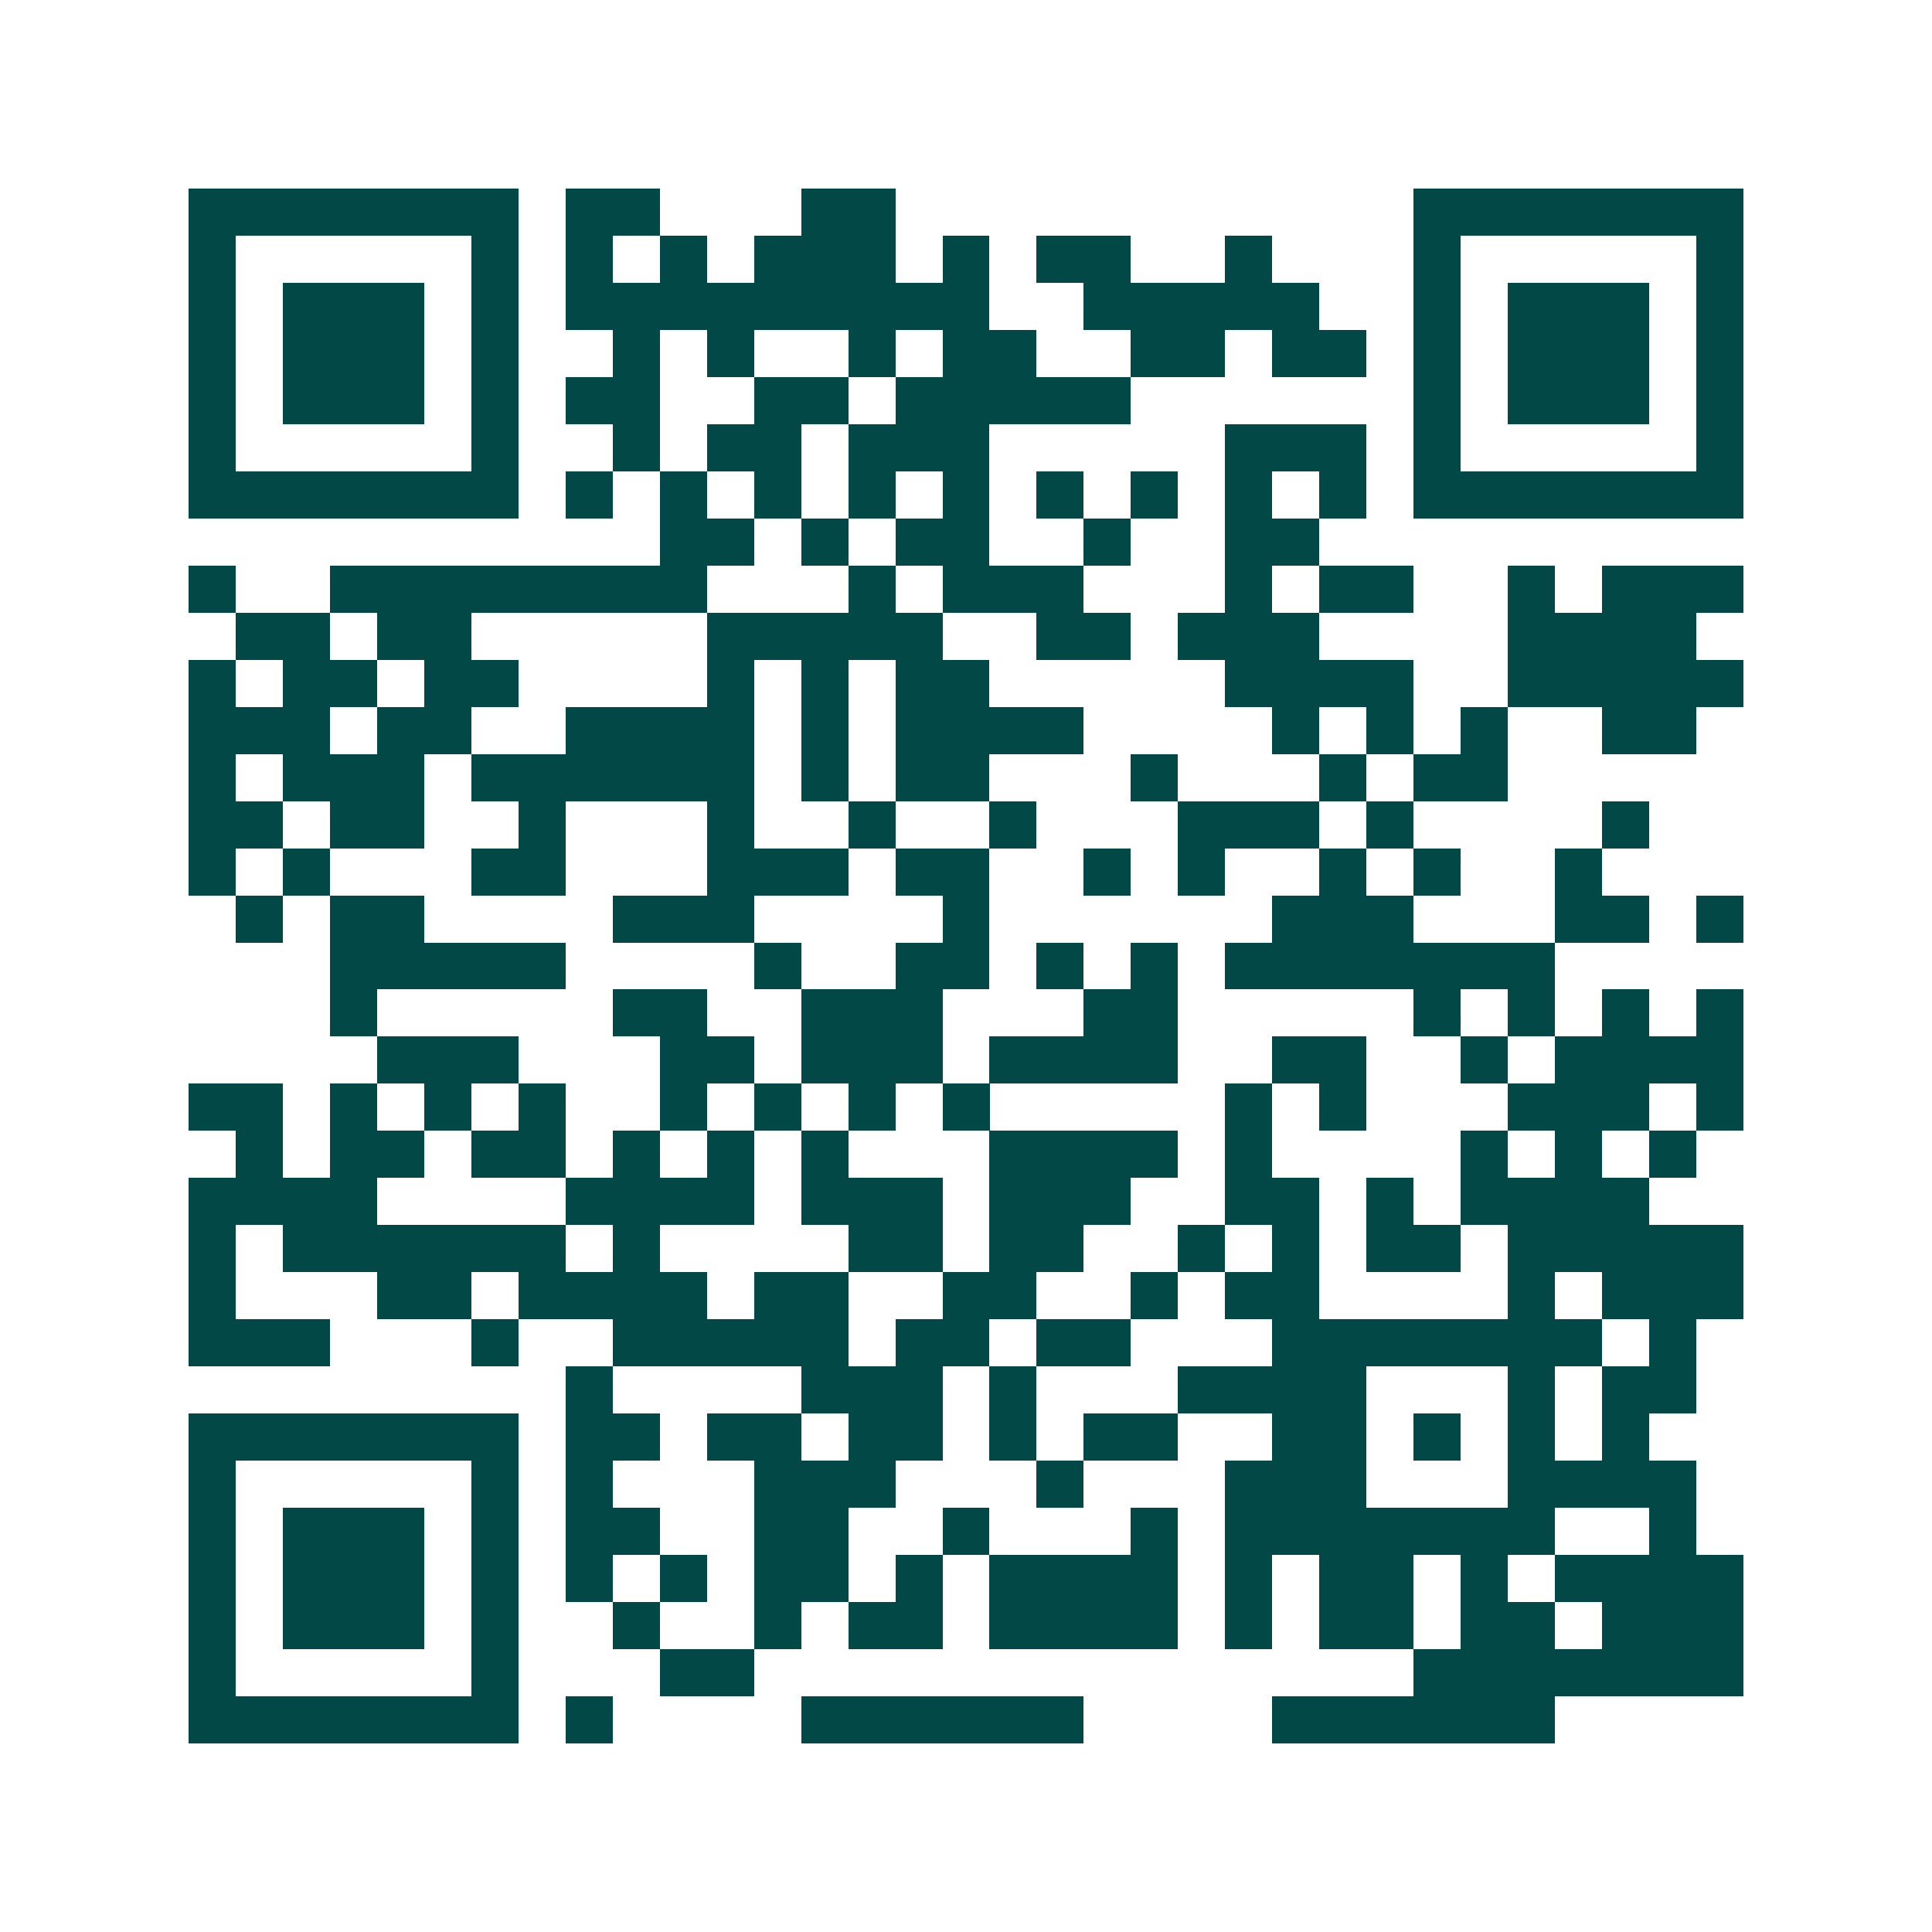 <svg xmlns="http://www.w3.org/2000/svg" width="200" height="200" viewBox="0 0 41 41" shape-rendering="crispEdges"><path fill="#ffffff" d="M0 0h41v41H0z"/><path stroke="#014847" d="M4 4.5h7m1 0h2m3 0h2m11 0h7M4 5.5h1m5 0h1m1 0h1m1 0h1m1 0h3m1 0h1m1 0h2m2 0h1m3 0h1m5 0h1M4 6.5h1m1 0h3m1 0h1m1 0h9m2 0h5m2 0h1m1 0h3m1 0h1M4 7.5h1m1 0h3m1 0h1m2 0h1m1 0h1m2 0h1m1 0h2m2 0h2m1 0h2m1 0h1m1 0h3m1 0h1M4 8.5h1m1 0h3m1 0h1m1 0h2m2 0h2m1 0h5m6 0h1m1 0h3m1 0h1M4 9.5h1m5 0h1m2 0h1m1 0h2m1 0h3m5 0h3m1 0h1m5 0h1M4 10.5h7m1 0h1m1 0h1m1 0h1m1 0h1m1 0h1m1 0h1m1 0h1m1 0h1m1 0h1m1 0h7M14 11.5h2m1 0h1m1 0h2m2 0h1m2 0h2M4 12.5h1m2 0h8m3 0h1m1 0h3m3 0h1m1 0h2m2 0h1m1 0h3M5 13.5h2m1 0h2m5 0h5m2 0h2m1 0h3m4 0h4M4 14.5h1m1 0h2m1 0h2m4 0h1m1 0h1m1 0h2m5 0h4m2 0h5M4 15.5h3m1 0h2m2 0h4m1 0h1m1 0h4m4 0h1m1 0h1m1 0h1m2 0h2M4 16.5h1m1 0h3m1 0h6m1 0h1m1 0h2m3 0h1m3 0h1m1 0h2M4 17.5h2m1 0h2m2 0h1m3 0h1m2 0h1m2 0h1m3 0h3m1 0h1m4 0h1M4 18.5h1m1 0h1m3 0h2m3 0h3m1 0h2m2 0h1m1 0h1m2 0h1m1 0h1m2 0h1M5 19.5h1m1 0h2m4 0h3m4 0h1m6 0h3m3 0h2m1 0h1M7 20.5h5m4 0h1m2 0h2m1 0h1m1 0h1m1 0h7M7 21.5h1m5 0h2m2 0h3m3 0h2m5 0h1m1 0h1m1 0h1m1 0h1M8 22.5h3m3 0h2m1 0h3m1 0h4m2 0h2m2 0h1m1 0h4M4 23.5h2m1 0h1m1 0h1m1 0h1m2 0h1m1 0h1m1 0h1m1 0h1m5 0h1m1 0h1m3 0h3m1 0h1M5 24.5h1m1 0h2m1 0h2m1 0h1m1 0h1m1 0h1m3 0h4m1 0h1m4 0h1m1 0h1m1 0h1M4 25.5h4m4 0h4m1 0h3m1 0h3m2 0h2m1 0h1m1 0h4M4 26.5h1m1 0h6m1 0h1m4 0h2m1 0h2m2 0h1m1 0h1m1 0h2m1 0h5M4 27.5h1m3 0h2m1 0h4m1 0h2m2 0h2m2 0h1m1 0h2m4 0h1m1 0h3M4 28.5h3m3 0h1m2 0h5m1 0h2m1 0h2m3 0h7m1 0h1M12 29.5h1m4 0h3m1 0h1m3 0h4m3 0h1m1 0h2M4 30.5h7m1 0h2m1 0h2m1 0h2m1 0h1m1 0h2m2 0h2m1 0h1m1 0h1m1 0h1M4 31.5h1m5 0h1m1 0h1m3 0h3m3 0h1m3 0h3m3 0h4M4 32.5h1m1 0h3m1 0h1m1 0h2m2 0h2m2 0h1m3 0h1m1 0h7m2 0h1M4 33.5h1m1 0h3m1 0h1m1 0h1m1 0h1m1 0h2m1 0h1m1 0h4m1 0h1m1 0h2m1 0h1m1 0h4M4 34.5h1m1 0h3m1 0h1m2 0h1m2 0h1m1 0h2m1 0h4m1 0h1m1 0h2m1 0h2m1 0h3M4 35.5h1m5 0h1m3 0h2m14 0h7M4 36.5h7m1 0h1m4 0h6m4 0h6"/></svg>
